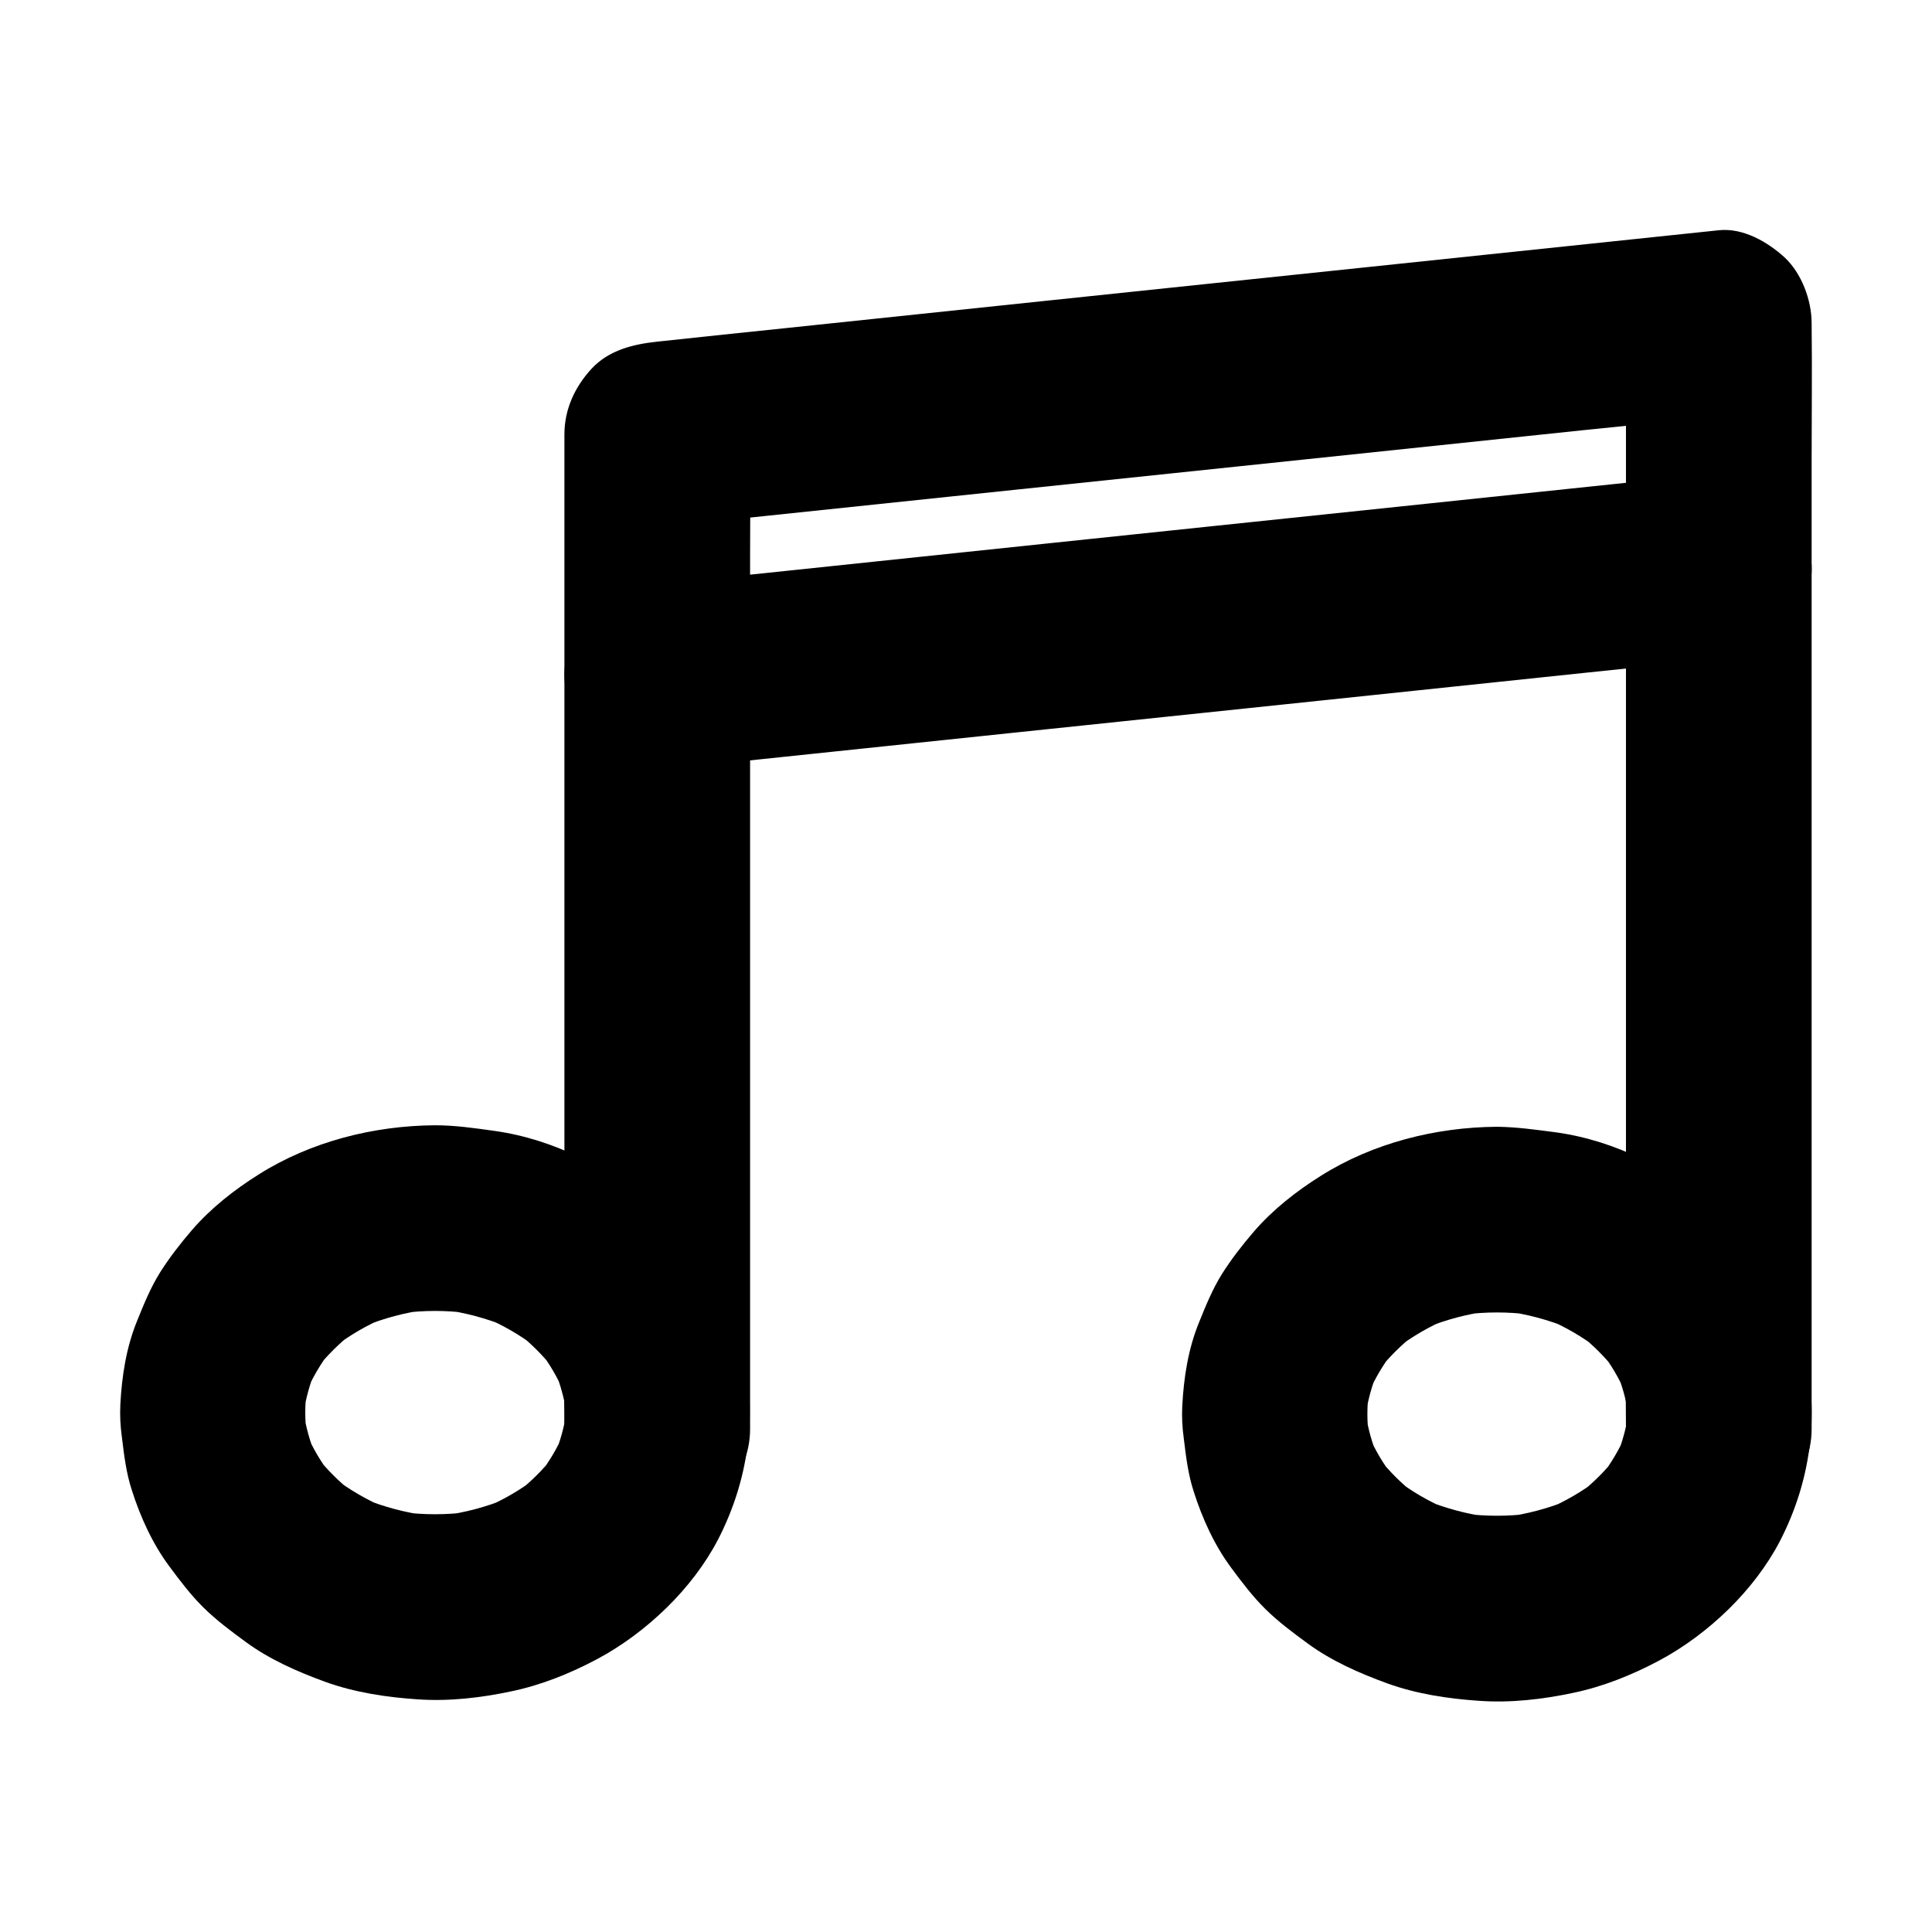 <?xml version="1.0" encoding="UTF-8"?>
<!-- Uploaded to: ICON Repo, www.svgrepo.com, Generator: ICON Repo Mixer Tools -->
<svg fill="#000000" width="800px" height="800px" version="1.1" viewBox="144 144 512 512" xmlns="http://www.w3.org/2000/svg">
 <g>
  <path d="m342.78 522.75v-26.223-62.977-76.211-65.828c0-10.629 0.148-21.305 0-31.93v-0.441l-24.602 24.602c9.398-0.984 18.746-1.969 28.141-2.953 22.336-2.363 44.723-4.676 67.059-7.035 27.109-2.856 54.219-5.656 81.277-8.512 23.418-2.461 46.84-4.922 70.258-7.379 11.367-1.18 22.73-2.215 34.094-3.59 0.148 0 0.344-0.051 0.492-0.051-8.215-8.215-16.383-16.383-24.602-24.602v29.273 69.816 84.918 72.965c0 11.855-0.148 23.762 0 35.621v0.492c0 6.297 2.754 12.941 7.184 17.418 4.281 4.281 11.266 7.477 17.418 7.184 6.348-0.297 12.941-2.363 17.418-7.184 4.43-4.82 7.184-10.727 7.184-17.418v-29.273-69.816-84.918-72.965c0-11.855 0.148-23.762 0-35.621v-0.492c0-6.051-2.656-13.234-7.184-17.418-4.527-4.133-11.02-7.871-17.418-7.184-9.398 0.984-18.746 1.969-28.141 2.953-22.336 2.363-44.723 4.676-67.059 7.035-27.109 2.856-54.219 5.656-81.277 8.512-23.418 2.461-46.84 4.922-70.258 7.379-11.367 1.18-22.73 2.363-34.094 3.59-0.148 0-0.344 0.051-0.492 0.051-6.394 0.688-12.793 2.215-17.418 7.184-4.43 4.82-7.184 10.727-7.184 17.418v26.223 62.977 76.211 65.828c0 10.629-0.148 21.305 0 31.93v0.441c0 6.297 2.754 12.941 7.184 17.418 4.281 4.281 11.266 7.477 17.418 7.184 6.348-0.297 12.941-2.363 17.418-7.184 4.379-4.824 7.184-10.727 7.184-17.418z"/>
  <path d="m259.29 442.21c-16.234 0.098-32.965 4.328-46.738 13.039-6.445 4.035-12.695 8.953-17.664 14.711-3.051 3.543-6.004 7.332-8.512 11.316-2.508 4.035-4.281 8.414-6.051 12.793-2.856 6.988-4.035 14.562-4.43 22.09-0.148 2.902 0 5.758 0.395 8.609 0.59 4.82 1.133 9.543 2.656 14.168 2.262 7.086 5.461 14.168 9.938 20.172 2.805 3.789 5.707 7.625 9.055 10.922 3.394 3.344 7.281 6.25 11.121 9.055 6.348 4.676 13.727 7.922 21.156 10.629 7.773 2.805 16.188 4.082 24.402 4.625 8.316 0.59 16.777-0.395 24.895-2.117 7.824-1.625 15.547-4.723 22.582-8.461 6.789-3.59 13.188-8.414 18.648-13.777 5.312-5.215 10.137-11.414 13.578-18.055 8.07-15.695 10.43-33.012 6.543-50.234-0.836-3.691-2.262-7.133-3.738-10.629-1.477-3.492-2.953-6.887-5.019-10.137-3.938-6.25-8.809-12.301-14.465-17.074-12.203-10.281-26.766-17.957-42.707-20.172-5.262-0.734-10.379-1.473-15.645-1.473-6.297-0.051-12.941 2.754-17.418 7.184-4.281 4.281-7.477 11.266-7.184 17.418 0.59 13.383 10.824 24.5 24.602 24.602 2.902 0 5.805 0.195 8.707 0.543-2.164-0.297-4.379-0.59-6.543-0.887 5.758 0.789 11.367 2.262 16.777 4.477-1.969-0.836-3.938-1.672-5.856-2.461 4.871 2.066 9.496 4.723 13.727 7.969-1.672-1.277-3.297-2.559-4.969-3.836 3.543 2.754 6.691 5.902 9.496 9.445-1.277-1.672-2.559-3.297-3.836-4.969 2.707 3.492 4.922 7.231 6.641 11.266-0.836-1.969-1.672-3.938-2.461-5.856 1.523 3.691 2.559 7.477 3.148 11.414-0.297-2.164-0.59-4.379-0.887-6.543 0.59 4.231 0.59 8.512 0 12.742 0.297-2.164 0.59-4.379 0.887-6.543-0.59 3.938-1.625 7.723-3.148 11.414 0.836-1.969 1.672-3.938 2.461-5.856-1.723 4.035-3.984 7.773-6.641 11.266 1.277-1.672 2.559-3.297 3.836-4.969-2.805 3.543-5.953 6.641-9.496 9.445 1.672-1.277 3.297-2.559 4.969-3.836-4.231 3.246-8.809 5.902-13.727 7.969 1.969-0.836 3.938-1.672 5.856-2.461-5.363 2.215-10.973 3.691-16.777 4.477 2.164-0.297 4.379-0.59 6.543-0.887-5.805 0.738-11.609 0.738-17.418 0 2.164 0.297 4.379 0.59 6.543 0.887-5.758-0.789-11.367-2.262-16.777-4.477 1.969 0.836 3.938 1.672 5.856 2.461-4.871-2.066-9.496-4.723-13.727-7.969 1.672 1.277 3.297 2.559 4.969 3.836-3.543-2.754-6.691-5.902-9.496-9.445 1.277 1.672 2.559 3.297 3.836 4.969-2.707-3.492-4.922-7.231-6.641-11.266 0.836 1.969 1.672 3.938 2.461 5.856-1.523-3.691-2.559-7.477-3.148-11.414 0.297 2.164 0.59 4.379 0.887 6.543-0.59-4.231-0.59-8.512 0-12.742-0.297 2.164-0.59 4.379-0.887 6.543 0.59-3.938 1.625-7.723 3.148-11.414-0.836 1.969-1.672 3.938-2.461 5.856 1.723-4.035 3.984-7.773 6.641-11.266-1.277 1.672-2.559 3.297-3.836 4.969 2.805-3.543 5.953-6.641 9.496-9.445-1.672 1.277-3.297 2.559-4.969 3.836 4.231-3.246 8.809-5.902 13.727-7.969-1.969 0.836-3.938 1.672-5.856 2.461 5.363-2.215 10.973-3.691 16.777-4.477-2.164 0.297-4.379 0.59-6.543 0.887 2.902-0.344 5.805-0.543 8.707-0.543 6.348-0.051 12.891-2.707 17.418-7.184 4.281-4.281 7.477-11.266 7.184-17.418-0.297-6.348-2.363-12.941-7.184-17.418-4.816-4.379-10.77-7.231-17.414-7.184z"/>
  <path d="m540.71 442.61c-16.234 0.098-32.965 4.328-46.738 13.039-6.445 4.035-12.695 8.953-17.664 14.711-3.051 3.543-6.004 7.332-8.512 11.316-2.508 4.035-4.281 8.414-6.051 12.793-2.856 6.988-4.035 14.562-4.43 22.09-0.148 2.902 0 5.758 0.395 8.609 0.59 4.82 1.133 9.543 2.656 14.168 2.262 7.086 5.461 14.168 9.938 20.172 2.805 3.789 5.707 7.625 9.055 10.922 3.394 3.344 7.281 6.25 11.121 9.055 6.348 4.676 13.727 7.922 21.156 10.629 7.773 2.805 16.188 4.082 24.402 4.625 8.316 0.59 16.777-0.395 24.895-2.117 7.824-1.625 15.547-4.723 22.582-8.461 6.789-3.59 13.188-8.414 18.648-13.777 5.312-5.215 10.137-11.414 13.578-18.055 8.07-15.695 10.43-33.012 6.543-50.234-0.836-3.691-2.262-7.133-3.738-10.629-1.477-3.492-2.953-6.887-5.019-10.137-3.938-6.25-8.809-12.301-14.465-17.074-12.203-10.281-26.766-17.957-42.707-20.172-5.262-0.684-10.379-1.422-15.645-1.473-6.297-0.051-12.941 2.754-17.418 7.184-4.281 4.281-7.477 11.266-7.184 17.418 0.59 13.383 10.824 24.5 24.602 24.602 2.902 0 5.805 0.195 8.707 0.543-2.164-0.297-4.379-0.59-6.543-0.887 5.758 0.789 11.367 2.262 16.777 4.477-1.969-0.836-3.938-1.672-5.856-2.461 4.871 2.066 9.496 4.723 13.727 7.969-1.672-1.277-3.297-2.559-4.969-3.836 3.543 2.754 6.691 5.902 9.496 9.445-1.277-1.672-2.559-3.297-3.836-4.969 2.707 3.492 4.922 7.231 6.641 11.266-0.836-1.969-1.672-3.938-2.461-5.856 1.523 3.691 2.559 7.477 3.148 11.414-0.297-2.164-0.59-4.379-0.887-6.543 0.59 4.231 0.59 8.512 0 12.742 0.297-2.164 0.59-4.379 0.887-6.543-0.59 3.938-1.625 7.723-3.148 11.414 0.836-1.969 1.672-3.938 2.461-5.856-1.723 4.035-3.984 7.773-6.641 11.266 1.277-1.672 2.559-3.297 3.836-4.969-2.805 3.543-5.953 6.641-9.496 9.445 1.672-1.277 3.297-2.559 4.969-3.836-4.231 3.246-8.809 5.902-13.727 7.969 1.969-0.836 3.938-1.672 5.856-2.461-5.363 2.215-10.973 3.691-16.777 4.477 2.164-0.297 4.379-0.59 6.543-0.887-5.805 0.738-11.609 0.738-17.418 0 2.164 0.297 4.379 0.59 6.543 0.887-5.758-0.789-11.367-2.262-16.777-4.477 1.969 0.836 3.938 1.672 5.856 2.461-4.871-2.066-9.496-4.723-13.676-7.969 1.672 1.277 3.297 2.559 4.969 3.836-3.543-2.754-6.691-5.902-9.496-9.445 1.277 1.672 2.559 3.297 3.836 4.969-2.707-3.492-4.922-7.231-6.641-11.266 0.836 1.969 1.672 3.938 2.461 5.856-1.523-3.691-2.559-7.477-3.148-11.414 0.297 2.164 0.59 4.379 0.887 6.543-0.59-4.231-0.59-8.512 0-12.742-0.297 2.164-0.59 4.379-0.887 6.543 0.59-3.938 1.625-7.723 3.148-11.414-0.836 1.969-1.672 3.938-2.461 5.856 1.723-4.035 3.984-7.773 6.641-11.266-1.277 1.672-2.559 3.297-3.836 4.969 2.805-3.543 5.953-6.641 9.496-9.445-1.672 1.277-3.297 2.559-4.969 3.836 4.231-3.246 8.809-5.902 13.676-7.969-1.969 0.836-3.938 1.672-5.856 2.461 5.363-2.215 10.973-3.691 16.777-4.477-2.164 0.297-4.379 0.59-6.543 0.887 2.902-0.344 5.805-0.543 8.707-0.543 6.348-0.051 12.891-2.707 17.418-7.184 4.281-4.281 7.477-11.266 7.184-17.418-0.297-6.348-2.363-12.941-7.184-17.418-4.82-4.379-10.773-7.234-17.414-7.184z"/>
  <path d="m318.18 348.09c9.398-0.984 18.746-1.969 28.141-2.953 22.336-2.363 44.723-4.676 67.059-7.035 27.109-2.856 54.219-5.656 81.277-8.512 23.418-2.461 46.84-4.922 70.258-7.379 11.367-1.18 22.73-2.363 34.094-3.59 0.148 0 0.344-0.051 0.492-0.051 3.394 0.148 6.543-0.59 9.496-2.117 3.051-0.984 5.707-2.707 7.922-5.066 4.281-4.281 7.477-11.266 7.184-17.418-0.297-6.348-2.363-12.941-7.184-17.418-4.527-4.133-11.02-7.871-17.418-7.184-9.398 0.984-18.746 1.969-28.141 2.953-22.336 2.363-44.723 4.676-67.059 7.035-27.109 2.856-54.219 5.656-81.277 8.512-23.418 2.461-46.84 4.922-70.258 7.379-11.367 1.18-22.73 2.363-34.094 3.59-0.148 0-0.344 0.051-0.492 0.051-3.394-0.148-6.543 0.59-9.496 2.117-3.051 0.984-5.707 2.707-7.922 5.066-4.281 4.281-7.477 11.266-7.184 17.418 0.297 6.348 2.363 12.941 7.184 17.418 4.527 4.133 11.07 7.82 17.418 7.184z"/>
 </g>
</svg>